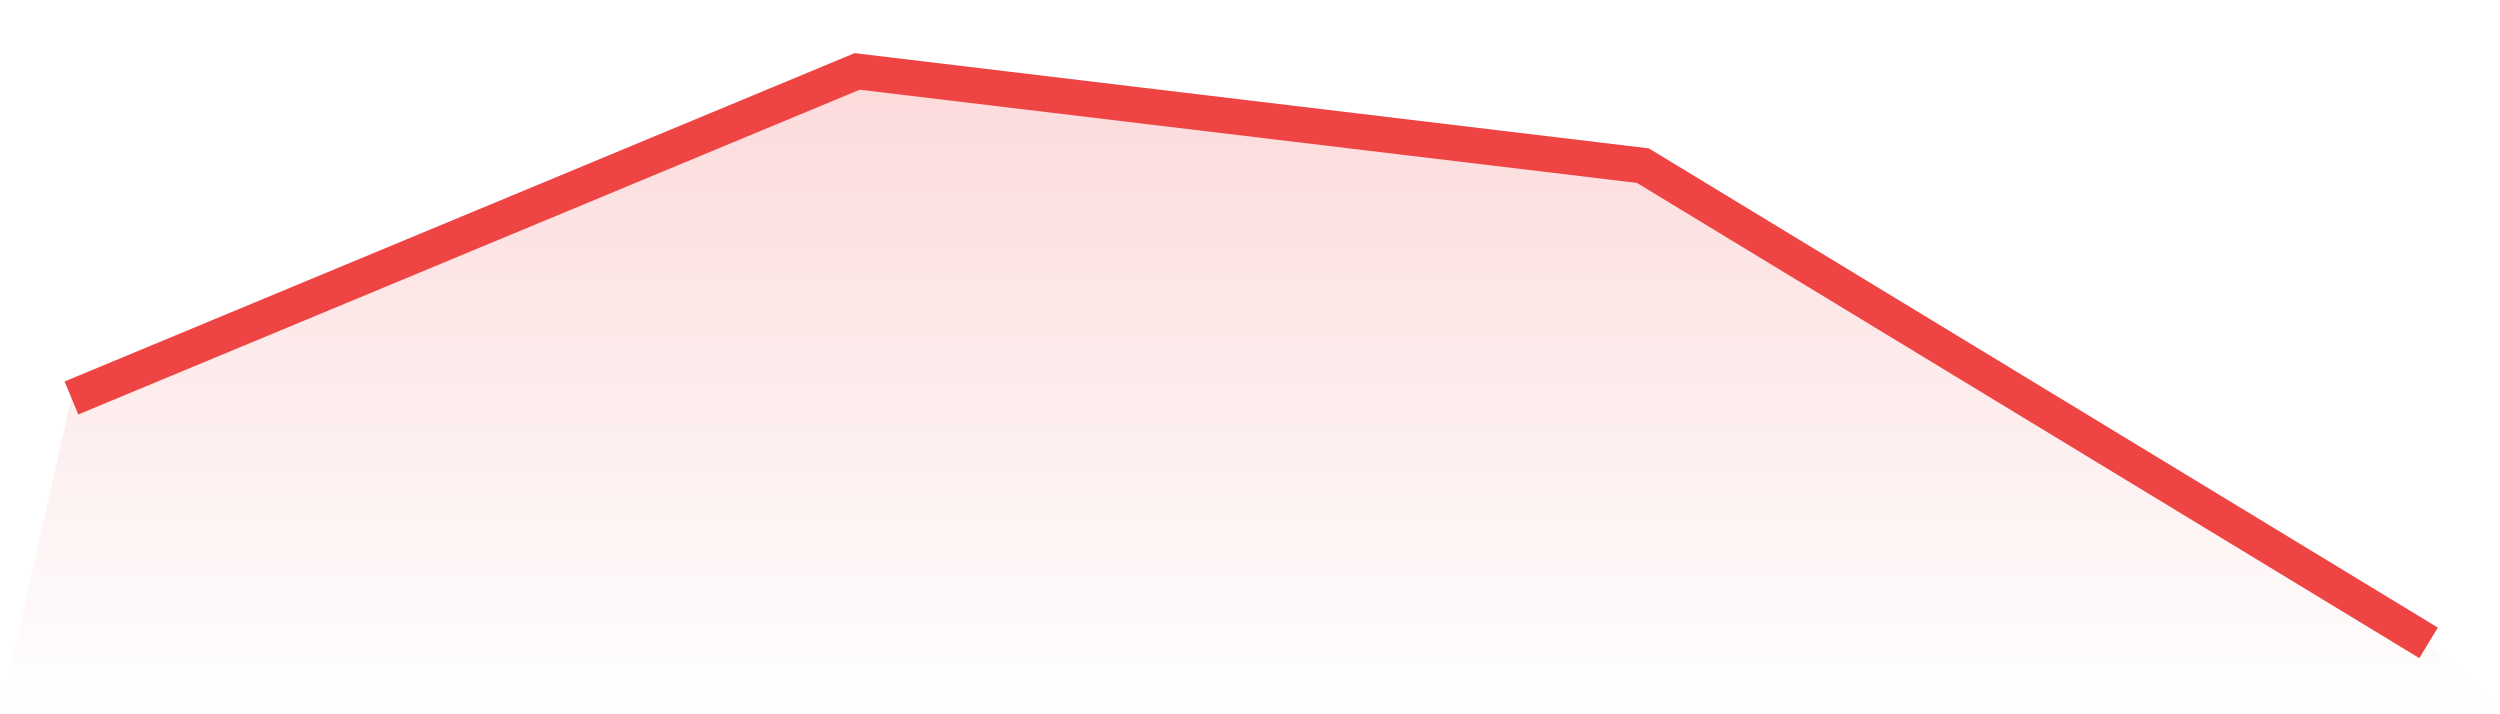 <svg viewBox="0 0 140 40" xmlns="http://www.w3.org/2000/svg">
<defs>
<linearGradient id="gradient" x1="0" x2="0" y1="0" y2="1">
<stop offset="0%" stop-color="#ef4444" stop-opacity="0.2"/>
<stop offset="100%" stop-color="#ef4444" stop-opacity="0"/>
</linearGradient>
</defs>
<path d="M4,22.286 L4,22.286 L48,4 L92,9.275 L136,36 L140,40 L0,40 z" fill="url(#gradient)"/>
<path d="M4,22.286 L4,22.286 L48,4 L92,9.275 L136,36" fill="none" stroke="#ef4444" stroke-width="2"/>
</svg>